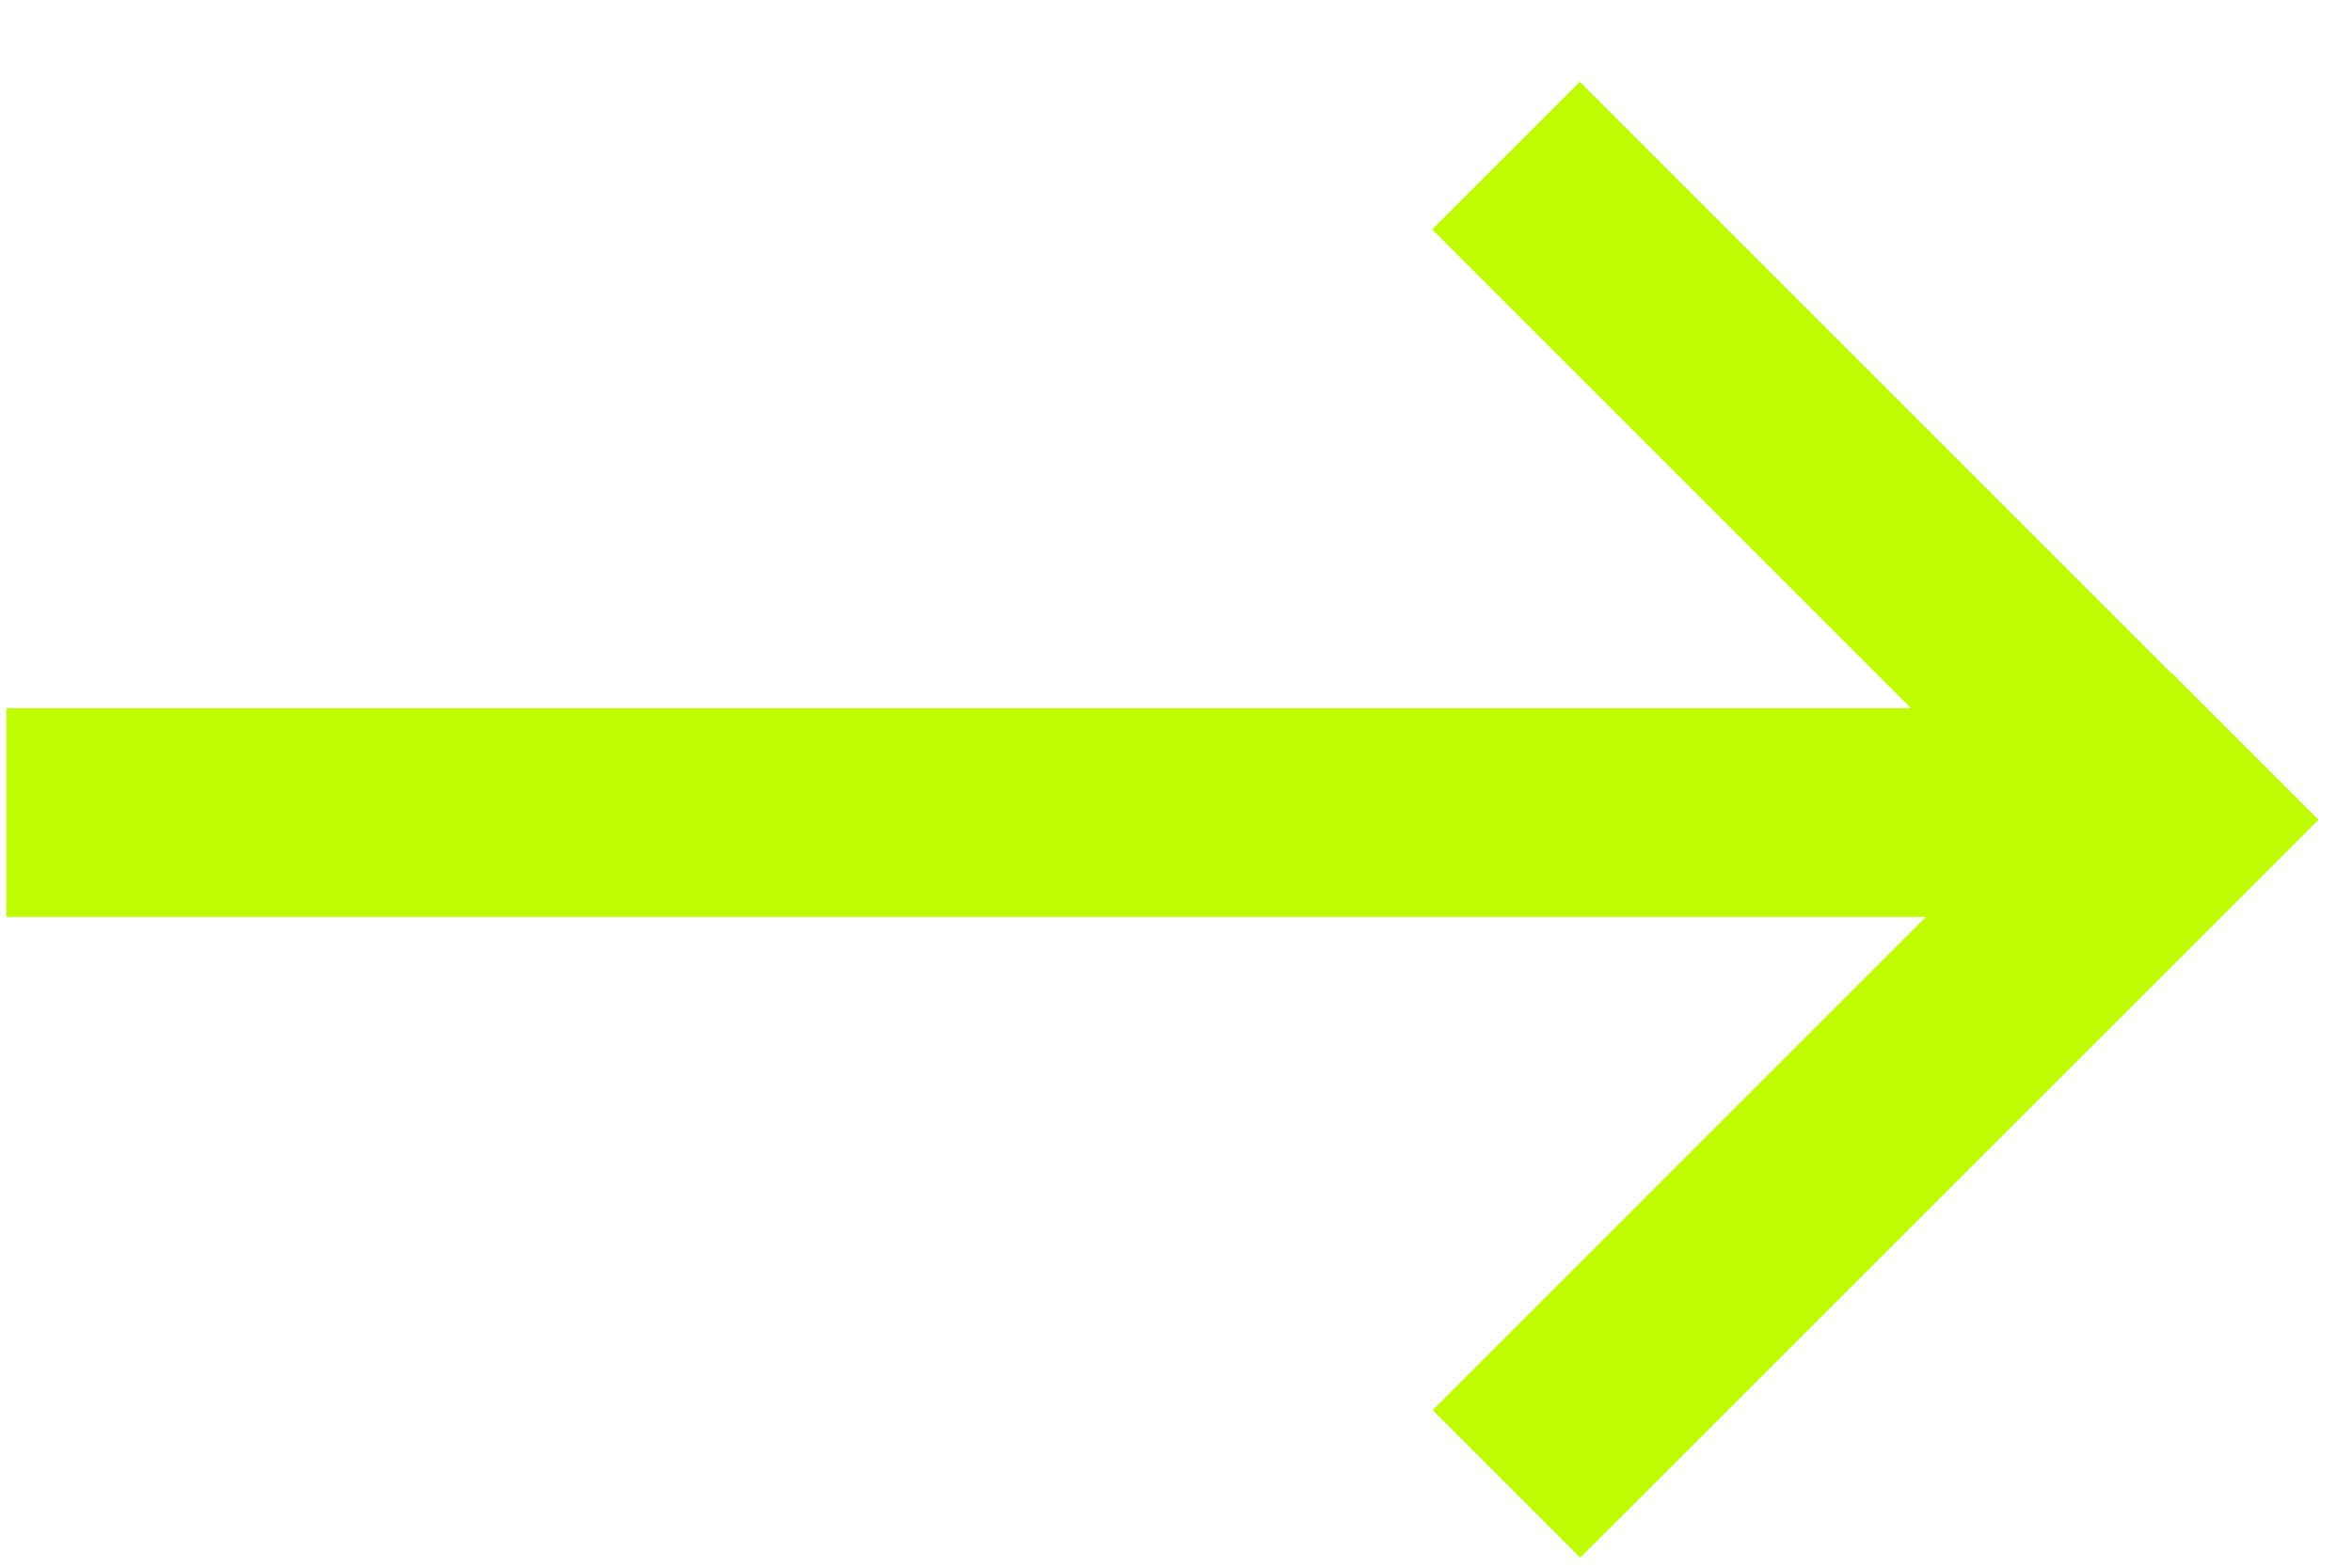 <svg width="24" height="16" viewBox="0 0 24 16" fill="none" xmlns="http://www.w3.org/2000/svg">
<path fill-rule="evenodd" clip-rule="evenodd" d="M0.065 9.358L19.652 9.358L14.619 14.392L16.125 15.898L23.658 8.366L22.151 6.859L22.148 6.862L16.121 0.835L14.614 2.341L19.5 7.228L0.065 7.228V9.358Z" fill="#C0FC00"/>
</svg>
